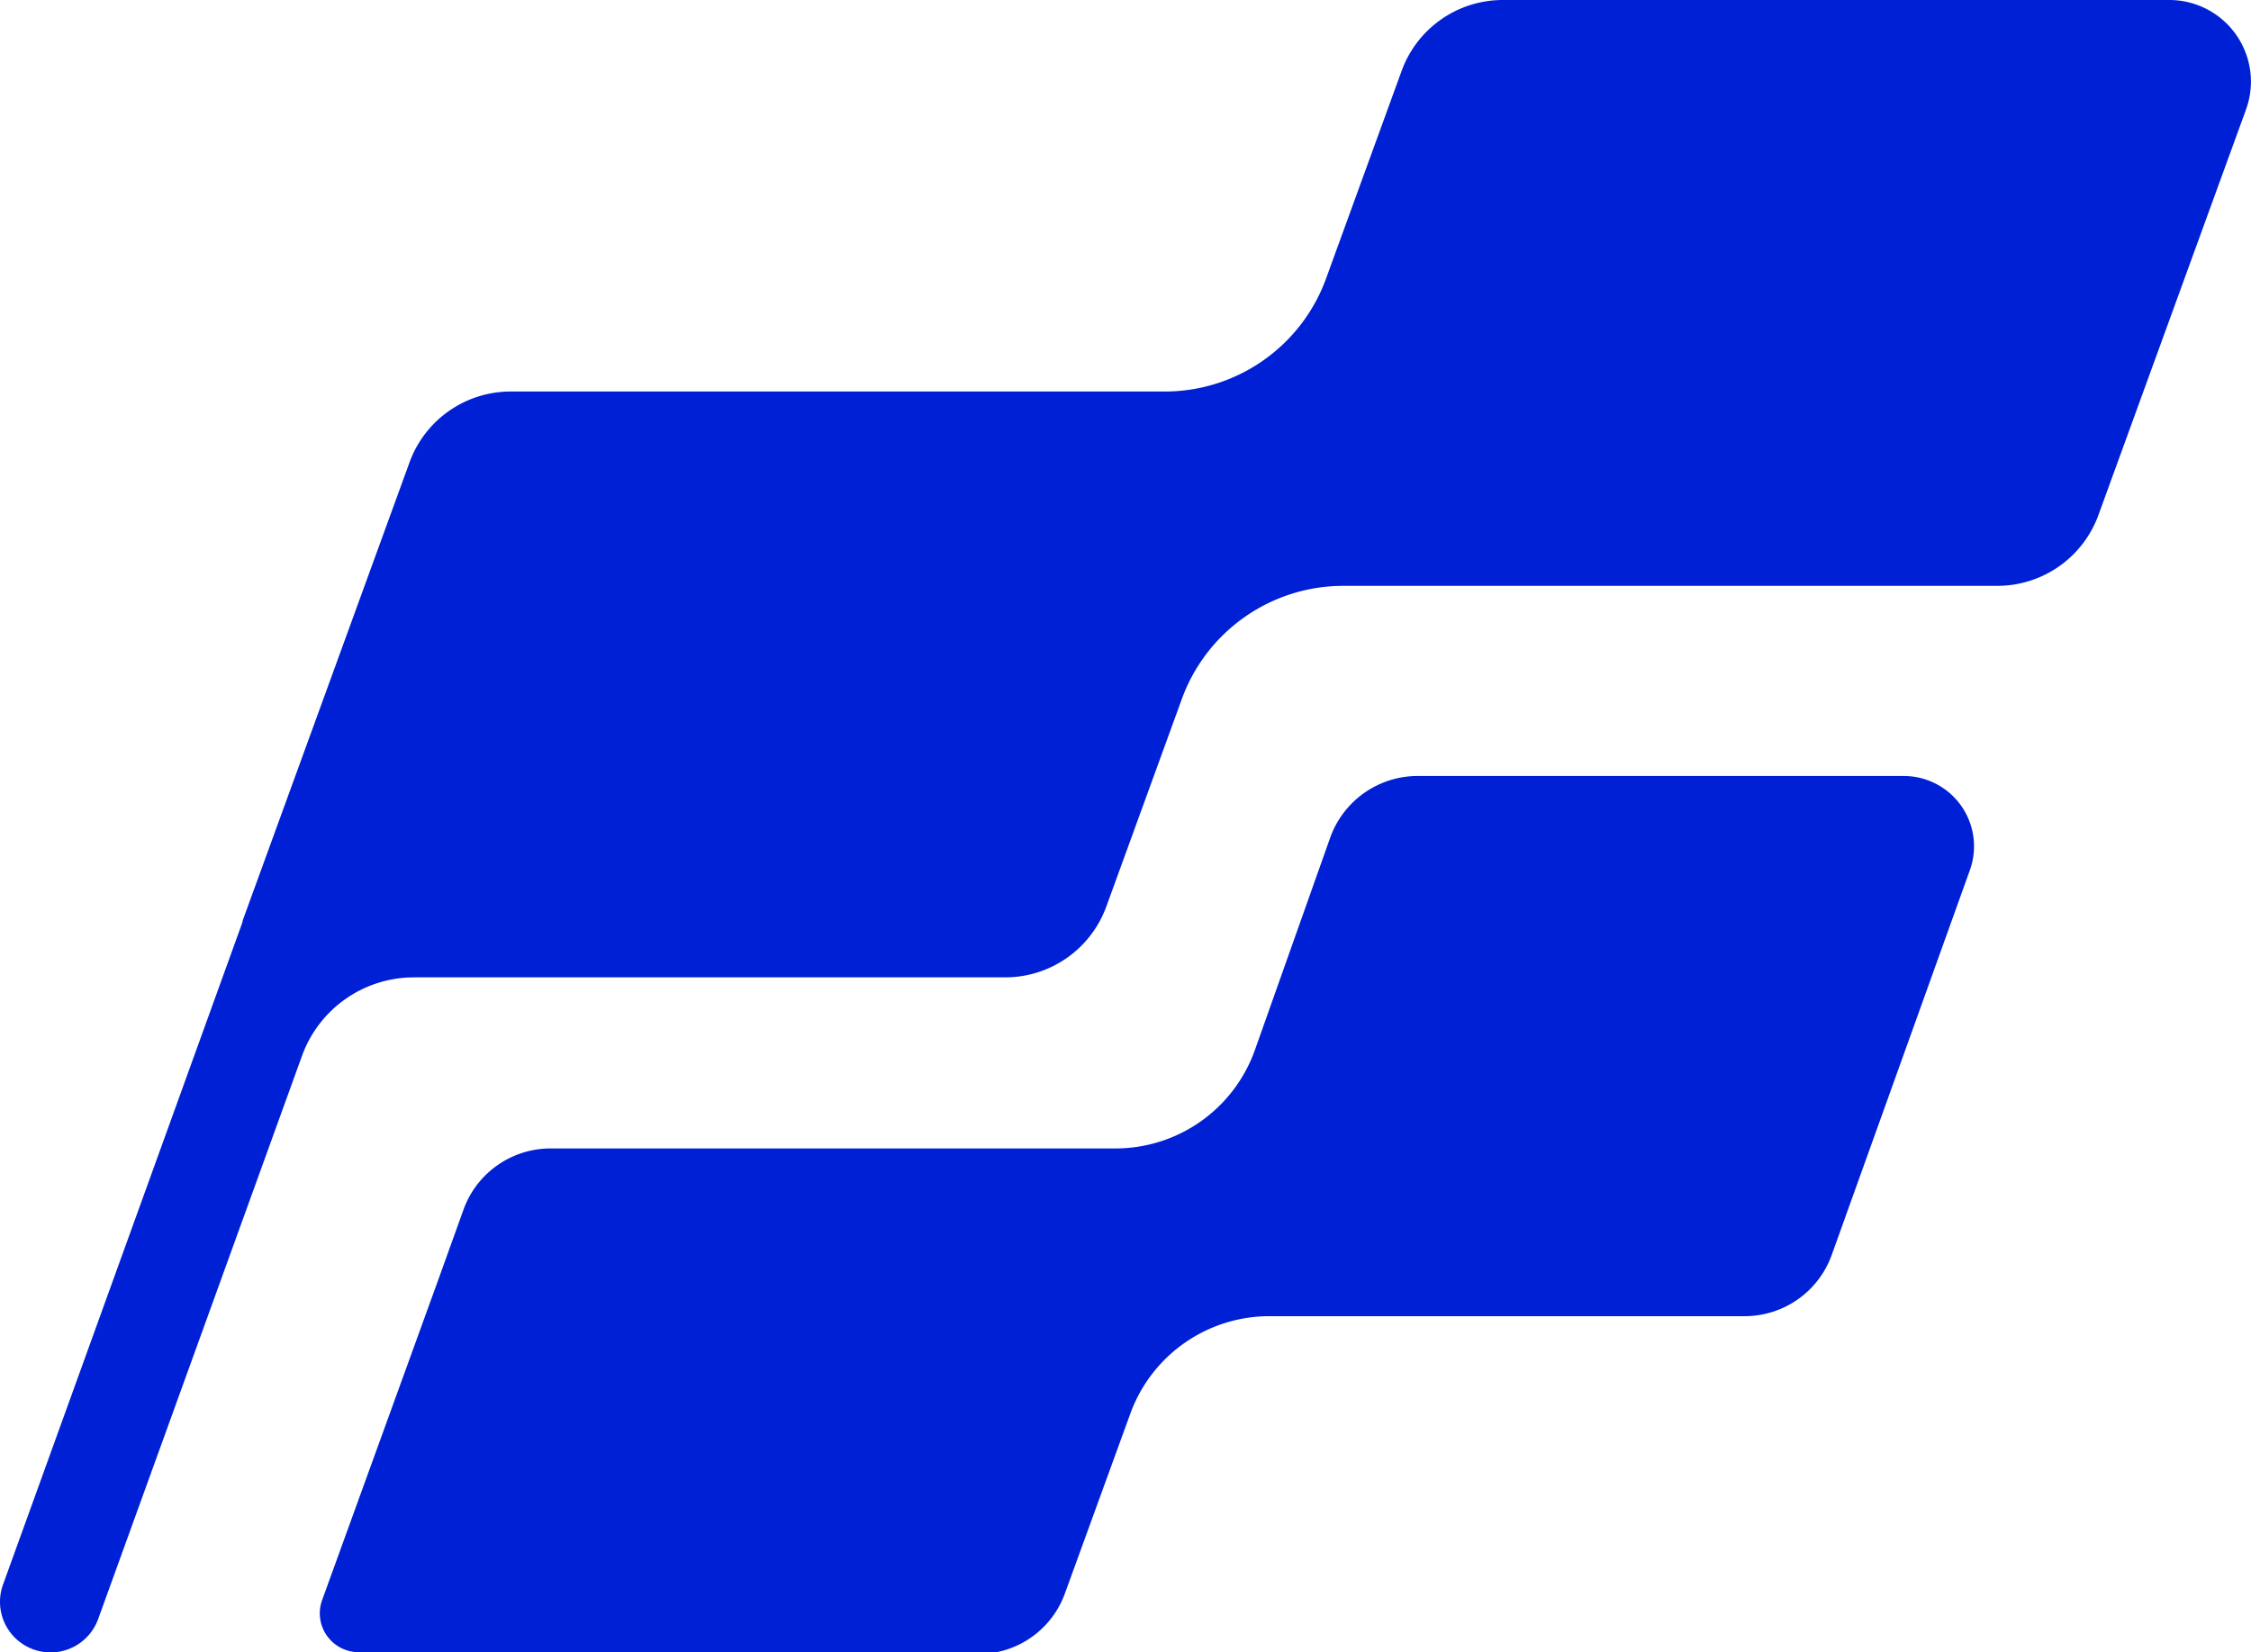 <svg xmlns="http://www.w3.org/2000/svg" width="296.93" height="218" viewBox="0 0 296.93 218"><g id="element_logo_bleu_prestige_lease_credit_clicredit_voiture_automobiles_luxe_leasing_luxembourg_branding_appartement_303" transform="translate(-0.005 -1.57)"><g id="Calque_1" transform="translate(0.005 1.57)"><g id="Groupe_57" data-name="Groupe 57"><path id="Trac&#xE9;_1388" data-name="Trac&#xE9; 1388" d="M286.112,1.57H198.222a14.2,14.2,0,0,0-13.315,9.314l-9.986,27.447a22.648,22.648,0,0,1-21.286,14.892H67.352a14.2,14.2,0,0,0-13.315,9.314h0L50.008,73.6,32.051,122.921c-.058.146-.058.321-.117.467L.4,210.635a6.673,6.673,0,0,0,12.556,4.526l26.892-74.312a15.7,15.7,0,0,1,14.746-10.336h78.02a14.2,14.2,0,0,0,13.315-9.314l9.986-27.447A22.676,22.676,0,0,1,177.2,78.86h86.283A14.2,14.2,0,0,0,276.8,69.545l19.476-53.522A10.768,10.768,0,0,0,286.141,1.57Z" transform="translate(-0.005 -1.57)" fill="#0020d5"></path><path id="Trac&#xE9;_1389" data-name="Trac&#xE9; 1389" d="M223.308,36.63H159.275a12.273,12.273,0,0,0-11.5,8.03L137.755,72.924a19.527,19.527,0,0,1-18.366,12.848H44.9A12.207,12.207,0,0,0,33.427,93.8h0l-3.445,9.577L14.768,145.338a5.13,5.13,0,0,0,4.847,6.891h84.122a12.1,12.1,0,0,0,9.023-7.8l8.614-23.68A19.527,19.527,0,0,1,139.74,107.9H202.4a12.207,12.207,0,0,0,11.475-8.03L232.1,49.1a9.279,9.279,0,0,0-8.73-12.468Z" transform="translate(27.73 65.742)" fill="#0020d5"></path></g></g></g></svg>